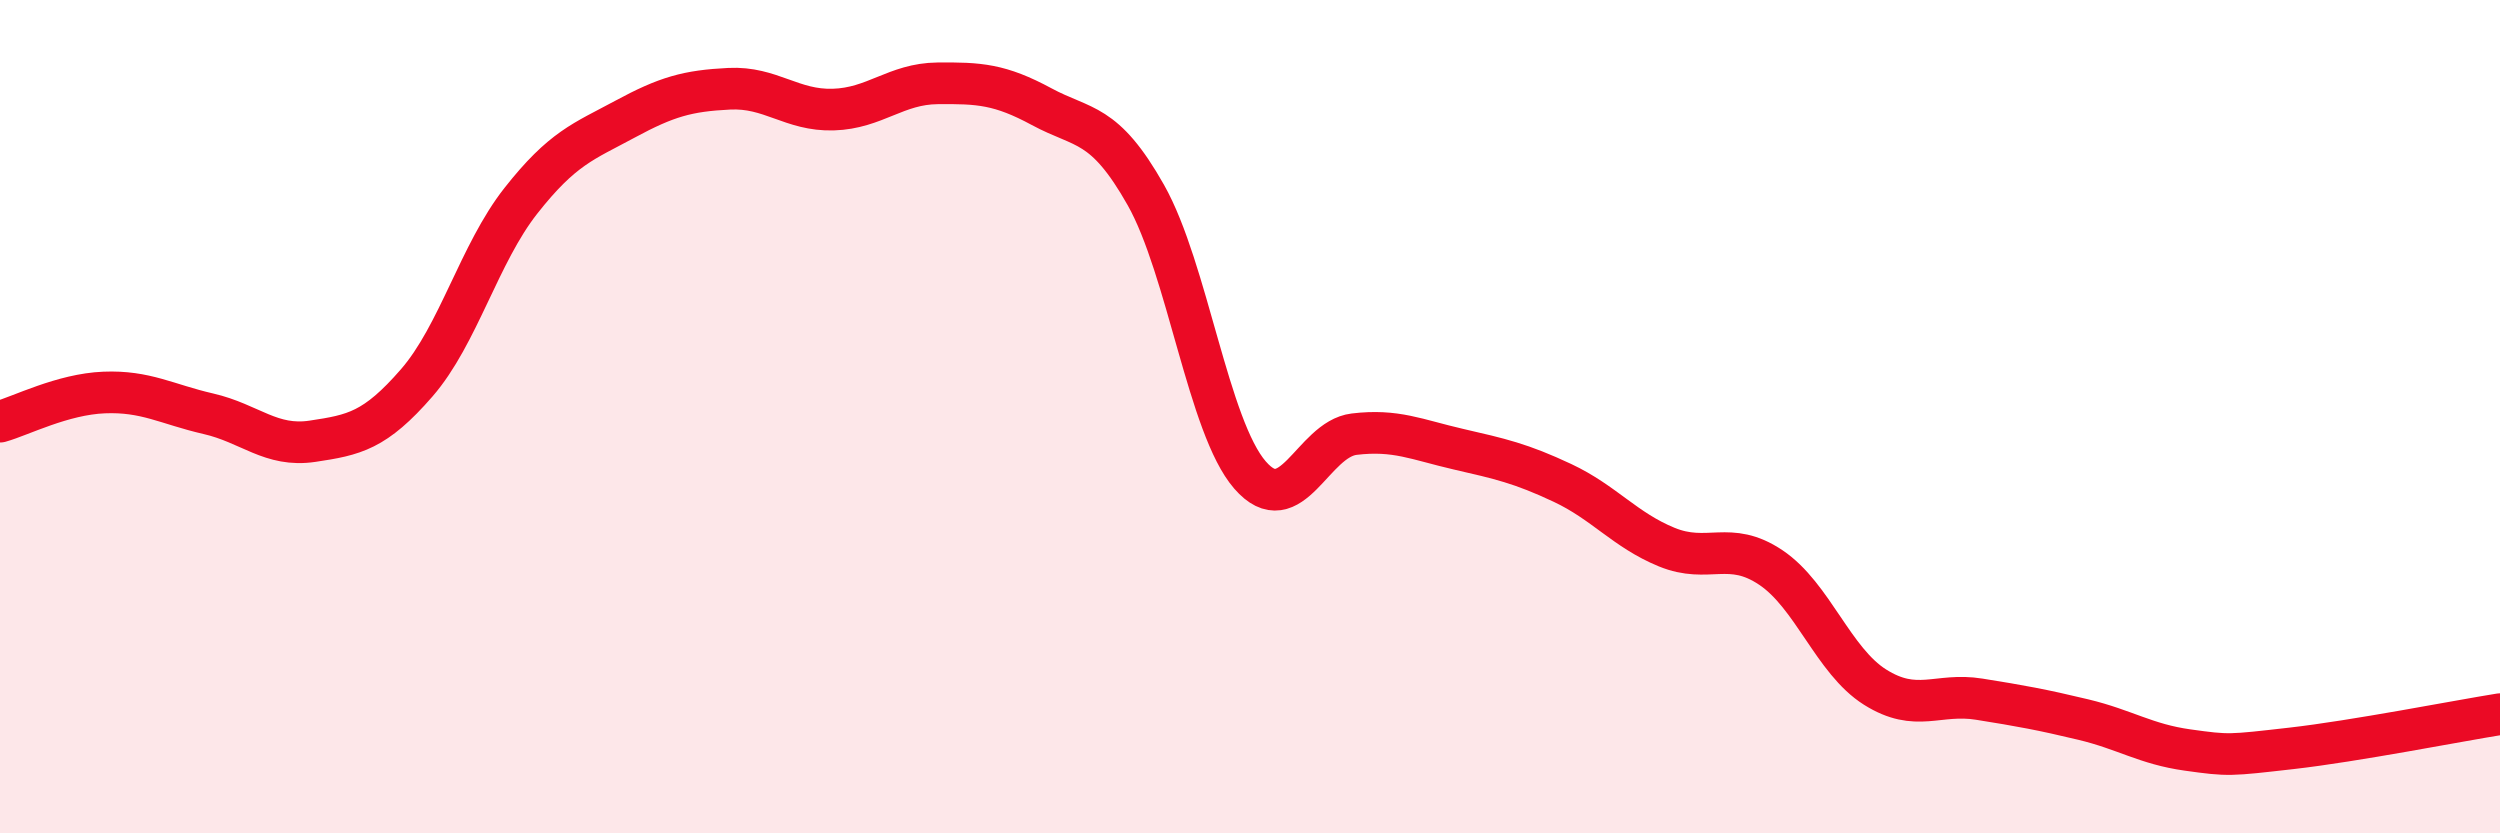 
    <svg width="60" height="20" viewBox="0 0 60 20" xmlns="http://www.w3.org/2000/svg">
      <path
        d="M 0,10.12 C 0.5,9.98 1.5,9.46 2.5,9.42 C 3.5,9.38 4,9.7 5,9.93 C 6,10.16 6.5,10.74 7.5,10.59 C 8.5,10.44 9,10.34 10,9.19 C 11,8.04 11.5,6.09 12.5,4.82 C 13.5,3.55 14,3.4 15,2.86 C 16,2.32 16.5,2.18 17.5,2.13 C 18.5,2.08 19,2.66 20,2.63 C 21,2.6 21.5,2.01 22.5,2 C 23.5,1.99 24,2.02 25,2.56 C 26,3.1 26.5,2.91 27.5,4.68 C 28.5,6.45 29,10.25 30,11.4 C 31,12.55 31.5,10.54 32.5,10.42 C 33.5,10.3 34,10.55 35,10.78 C 36,11.01 36.5,11.12 37.5,11.59 C 38.5,12.06 39,12.72 40,13.13 C 41,13.54 41.5,12.95 42.5,13.62 C 43.5,14.29 44,15.86 45,16.49 C 46,17.12 46.5,16.62 47.5,16.78 C 48.5,16.94 49,17.03 50,17.27 C 51,17.51 51.5,17.86 52.5,18 C 53.5,18.14 53.5,18.13 55,17.96 C 56.5,17.79 59,17.3 60,17.14L60 20L0 20Z"
        fill="#EB0A25"
        opacity="0.1"
        stroke-linecap="round"
        stroke-linejoin="round"
      />
      <path
        d="M 0,10.12 C 0.5,9.98 1.5,9.46 2.5,9.42 C 3.5,9.38 4,9.7 5,9.93 C 6,10.16 6.5,10.74 7.5,10.59 C 8.5,10.44 9,10.34 10,9.19 C 11,8.04 11.5,6.09 12.5,4.82 C 13.5,3.55 14,3.4 15,2.86 C 16,2.32 16.5,2.18 17.5,2.13 C 18.5,2.08 19,2.66 20,2.63 C 21,2.6 21.5,2.01 22.5,2 C 23.5,1.99 24,2.02 25,2.56 C 26,3.1 26.5,2.91 27.5,4.68 C 28.5,6.45 29,10.25 30,11.4 C 31,12.55 31.5,10.54 32.5,10.42 C 33.5,10.3 34,10.55 35,10.78 C 36,11.01 36.5,11.12 37.5,11.59 C 38.5,12.06 39,12.72 40,13.13 C 41,13.54 41.5,12.95 42.5,13.62 C 43.5,14.29 44,15.86 45,16.49 C 46,17.12 46.5,16.62 47.5,16.78 C 48.5,16.94 49,17.03 50,17.27 C 51,17.51 51.5,17.86 52.5,18 C 53.5,18.14 53.5,18.13 55,17.96 C 56.5,17.79 59,17.3 60,17.14"
        stroke="#EB0A25"
        stroke-width="1"
        fill="none"
        stroke-linecap="round"
        stroke-linejoin="round"
      />
    </svg>
  